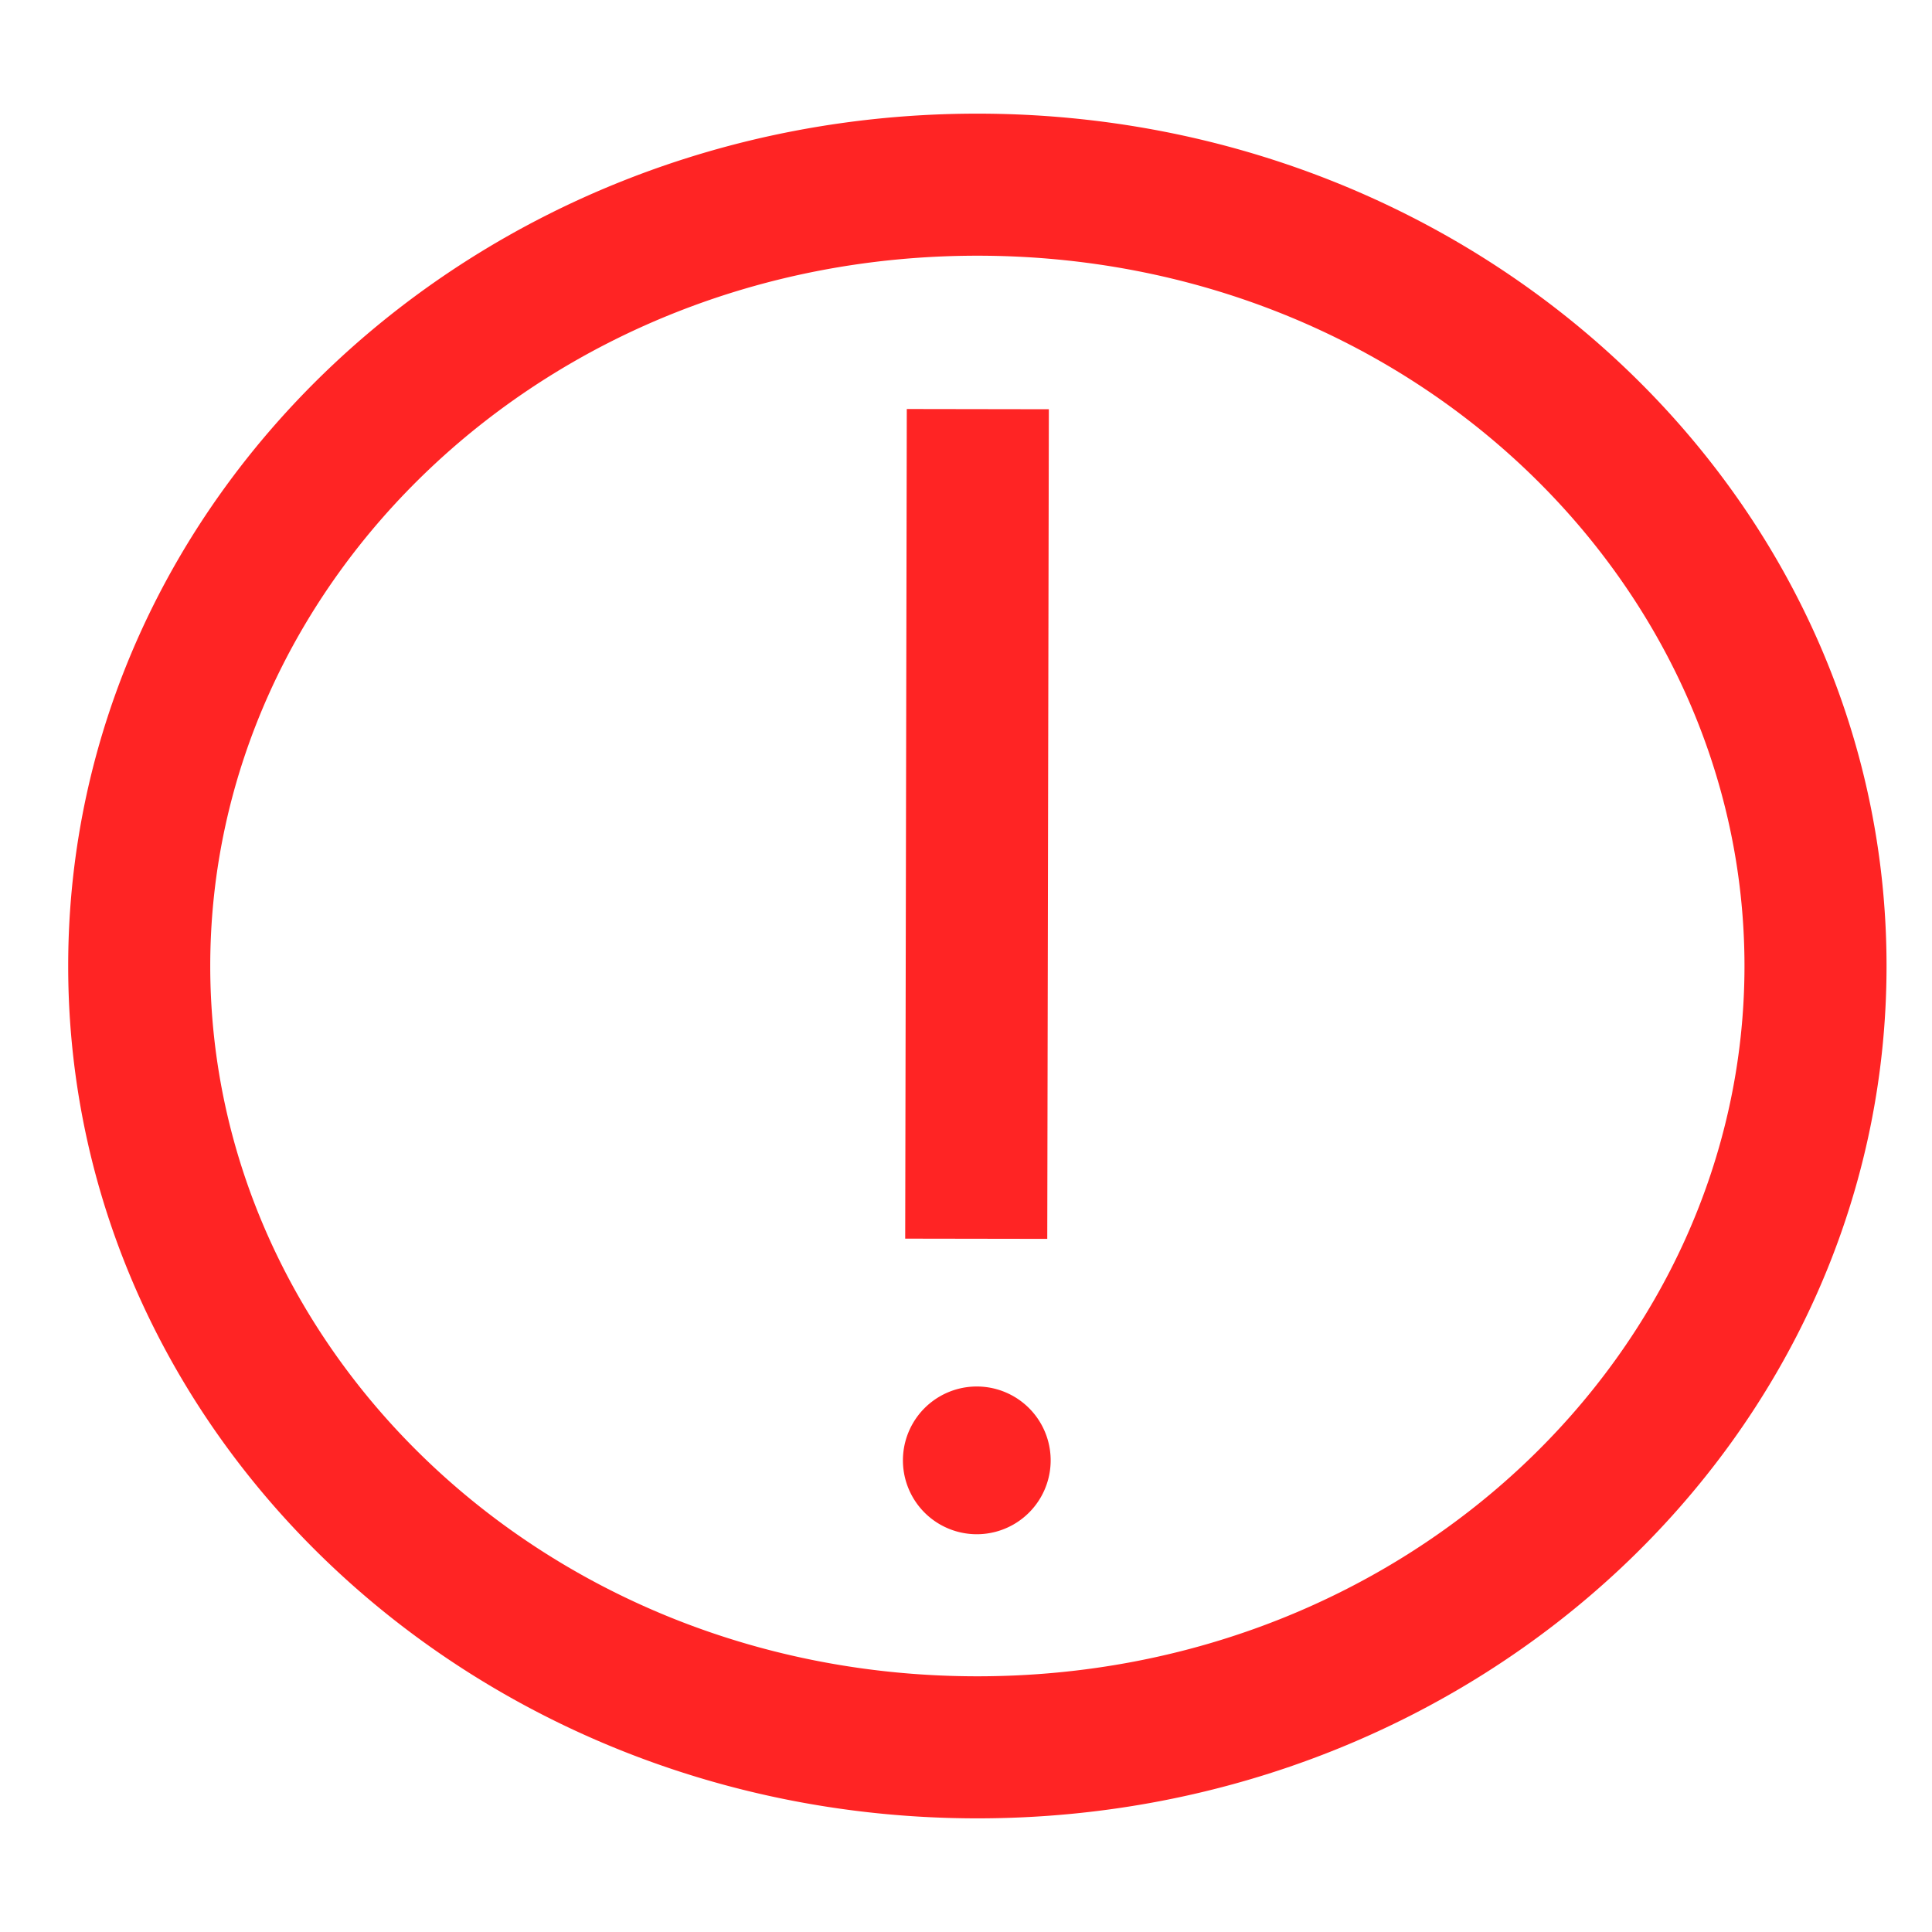 <?xml version="1.0" encoding="UTF-8"?> <svg xmlns="http://www.w3.org/2000/svg" fill="#ff2424" width="800px" height="800px" viewBox="0 -0.5 17 17" stroke="#ff2424" stroke-width="0"><g id="SVGRepo_bgCarrier" stroke-width="0"></g><g id="SVGRepo_tracerCarrier" stroke-linecap="round" stroke-linejoin="round"></g><g id="SVGRepo_iconCarrier"><path fill-rule="evenodd" d="M15.35 8c0 3.377-2.945 6.25-6.75 6.25S1.85 11.377 1.85 8 4.795 1.75 8.6 1.75 15.35 4.623 15.35 8zm1.25 0c0 4.142-3.582 7.5-8 7.5S.6 12.142.6 8C.6 3.858 4.182.5 8.6.5s8 3.358 8 7.5zM9.229 3.101l-.014 7.3-1.25-.002.014-7.3 1.25.002zm.016 9.249a.65.65 0 1 0-1.3 0 .65.65 0 0 0 1.3 0z"></path></g></svg> 